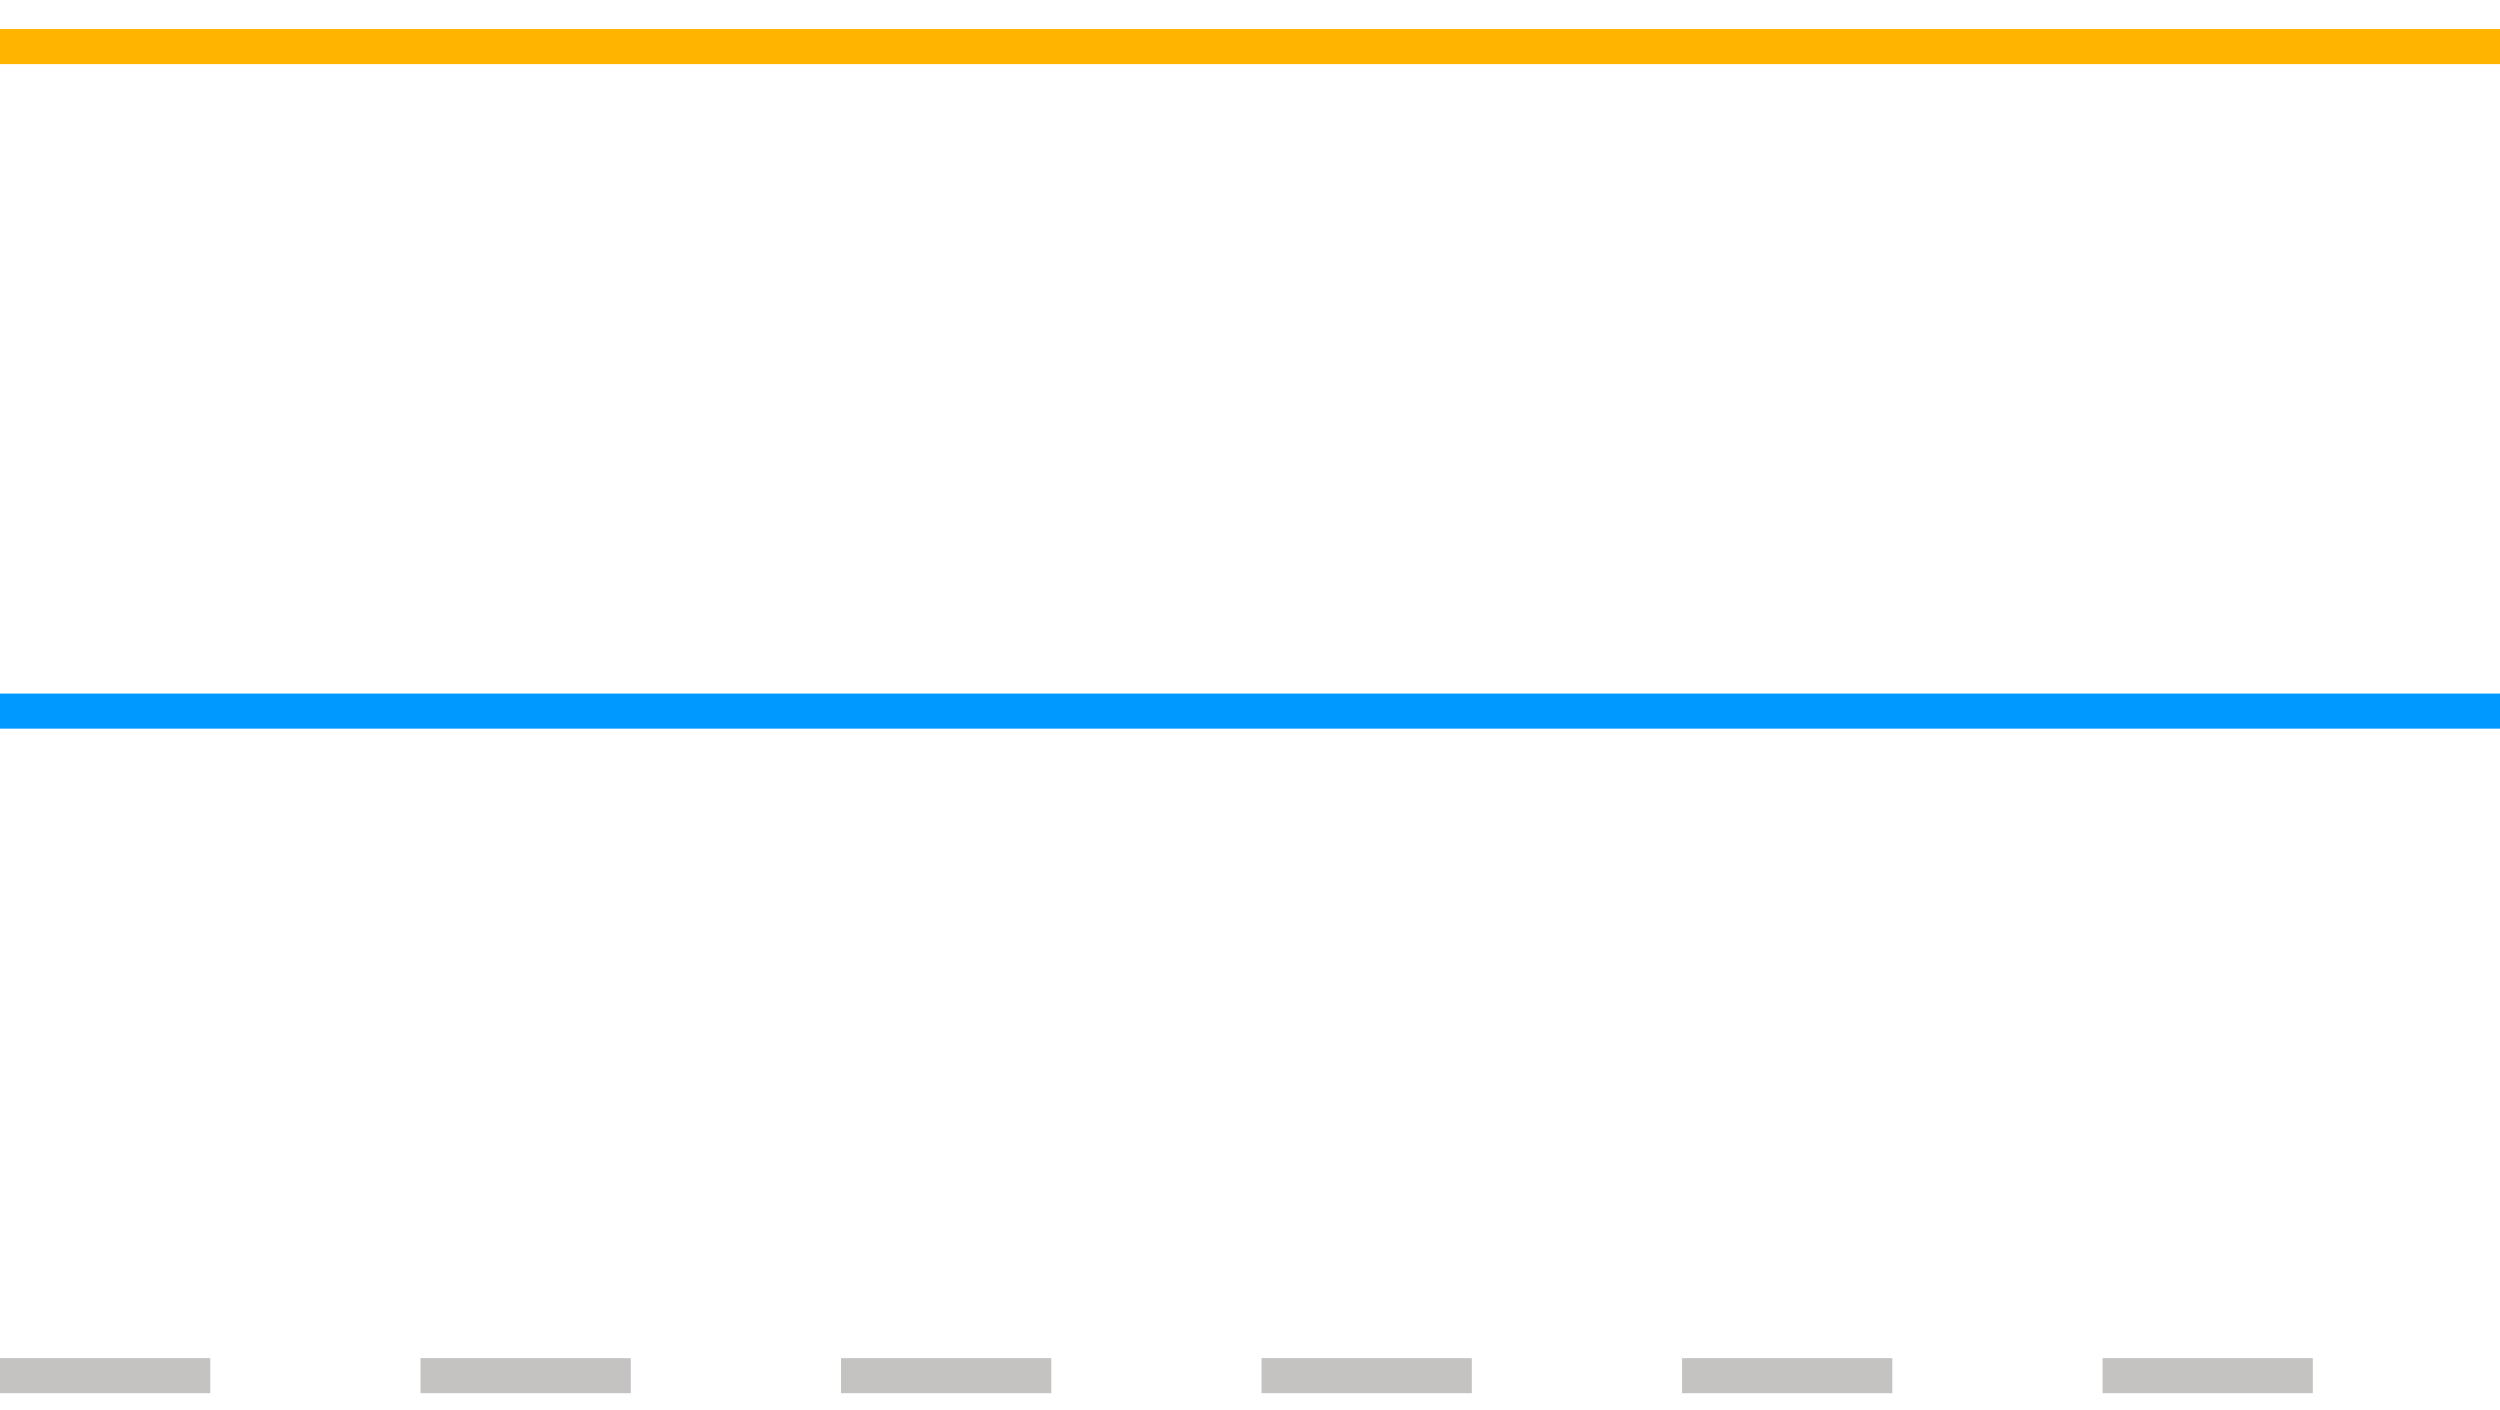 <svg width="78" height="44" viewBox="0 0 78 44" fill="none" xmlns="http://www.w3.org/2000/svg">
<line y1="1.453" x2="78" y2="1.453" stroke="#FFB400" stroke-width="1.094"/>
<line y1="22.187" x2="78" y2="22.187" stroke="#0099FF" stroke-width="1.094"/>
<line y1="42.921" x2="78" y2="42.921" stroke="#C5C2C2" stroke-width="1.094" stroke-dasharray="6.56 6.56"/>
</svg>
